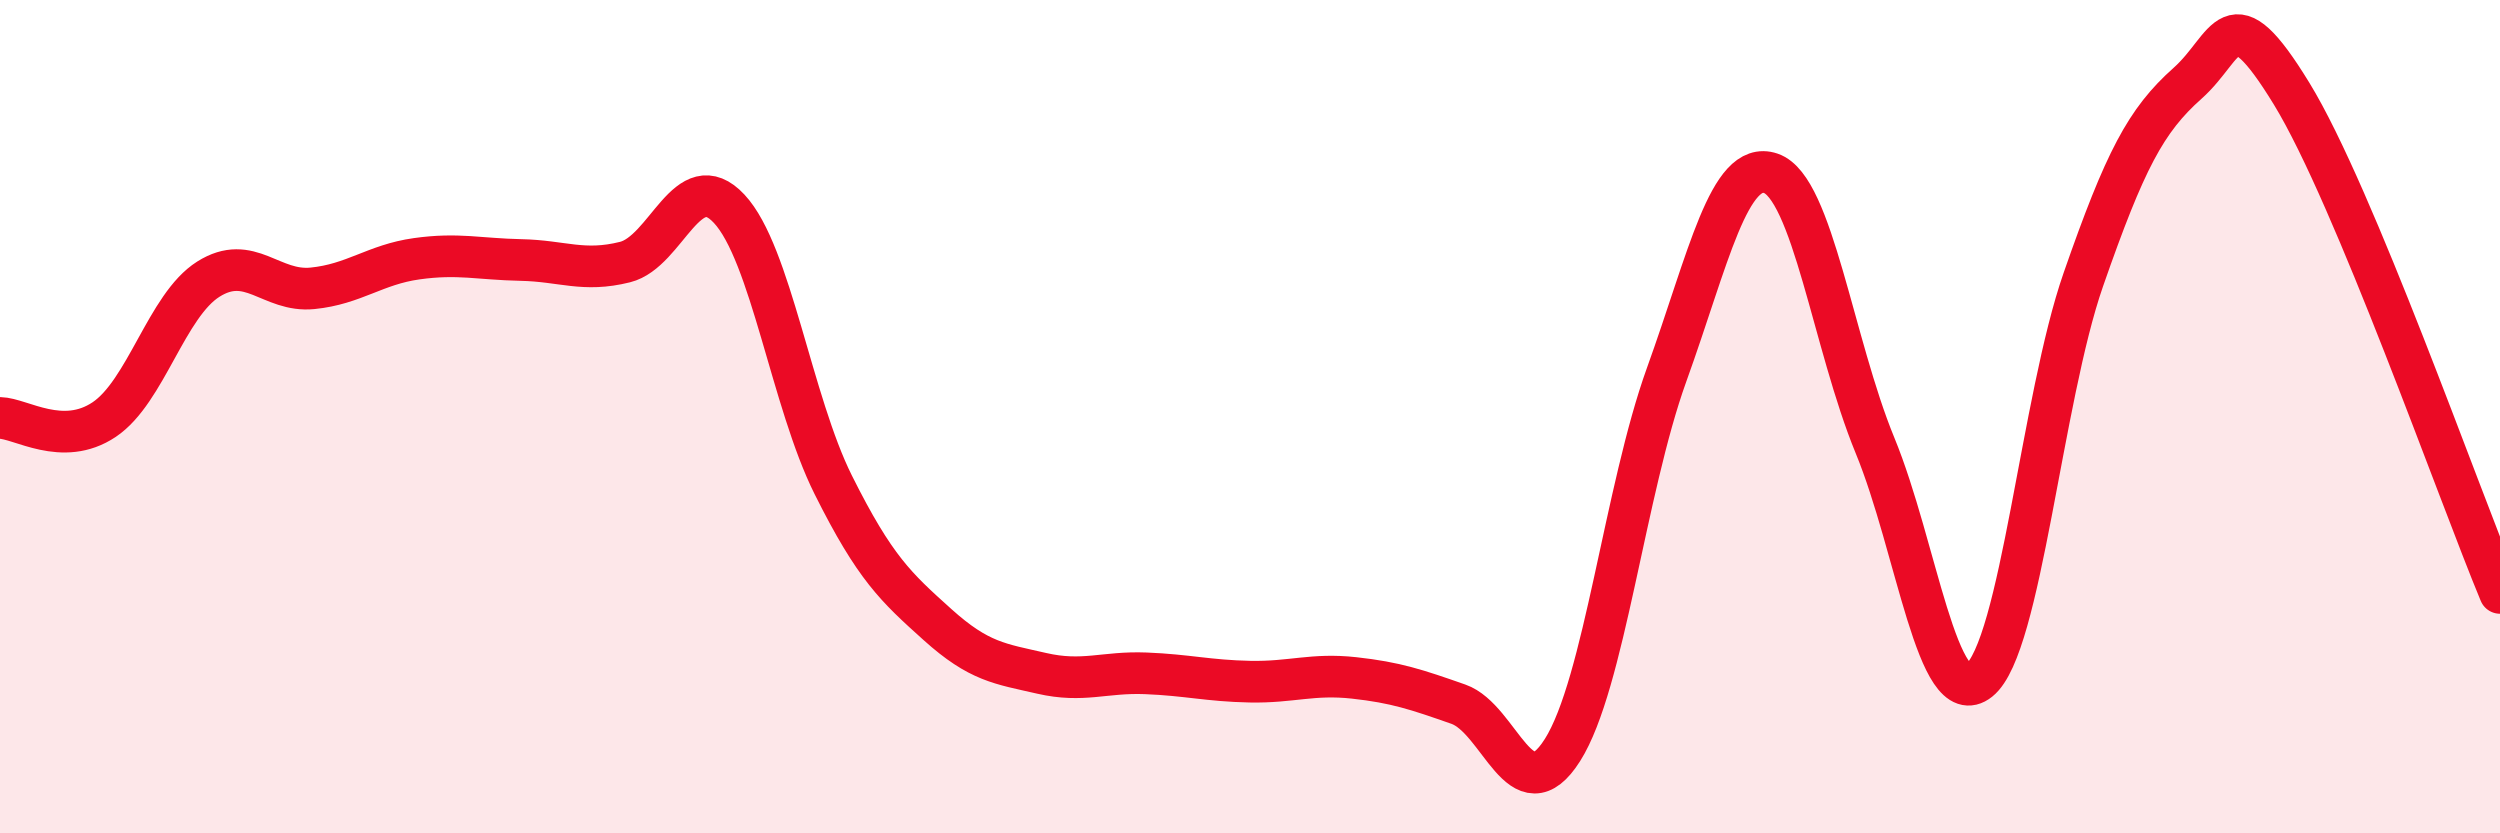 
    <svg width="60" height="20" viewBox="0 0 60 20" xmlns="http://www.w3.org/2000/svg">
      <path
        d="M 0,10.03 C 0.5,10.04 1.5,10.74 2.5,10.07 C 3.5,9.4 4,7.33 5,6.7 C 6,6.07 6.5,7.02 7.5,6.92 C 8.5,6.82 9,6.35 10,6.21 C 11,6.07 11.5,6.22 12.5,6.24 C 13.5,6.26 14,6.54 15,6.29 C 16,6.04 16.5,3.94 17.5,5.01 C 18.5,6.08 19,9.64 20,11.64 C 21,13.64 21.5,14.09 22.5,14.99 C 23.5,15.89 24,15.93 25,16.16 C 26,16.39 26.5,16.12 27.5,16.16 C 28.5,16.2 29,16.34 30,16.36 C 31,16.38 31.5,16.16 32.5,16.27 C 33.5,16.38 34,16.55 35,16.9 C 36,17.25 36.5,19.58 37.5,18 C 38.5,16.42 39,11.76 40,8.99 C 41,6.22 41.5,3.82 42.5,4.16 C 43.5,4.5 44,8.26 45,10.69 C 46,13.12 46.5,17.13 47.5,16.33 C 48.5,15.53 49,9.58 50,6.71 C 51,3.84 51.5,2.89 52.5,2 C 53.5,1.11 53.5,-0.2 55,2.25 C 56.5,4.7 59,11.83 60,14.23L60 20L0 20Z"
        fill="#EB0A25"
        opacity="0.1"
        stroke-linecap="round"
        stroke-linejoin="round"
      />
      <path
        d="M 0,10.03 C 0.5,10.04 1.5,10.74 2.5,10.07 C 3.5,9.4 4,7.33 5,6.7 C 6,6.07 6.5,7.02 7.5,6.92 C 8.5,6.82 9,6.35 10,6.21 C 11,6.07 11.5,6.22 12.5,6.24 C 13.5,6.26 14,6.54 15,6.29 C 16,6.04 16.5,3.94 17.5,5.01 C 18.5,6.08 19,9.64 20,11.64 C 21,13.64 21.5,14.09 22.5,14.99 C 23.5,15.89 24,15.93 25,16.16 C 26,16.39 26.5,16.12 27.5,16.16 C 28.5,16.2 29,16.34 30,16.36 C 31,16.38 31.5,16.16 32.5,16.27 C 33.5,16.38 34,16.55 35,16.9 C 36,17.25 36.5,19.58 37.5,18 C 38.5,16.42 39,11.76 40,8.99 C 41,6.22 41.5,3.82 42.5,4.16 C 43.5,4.5 44,8.26 45,10.69 C 46,13.12 46.5,17.13 47.5,16.33 C 48.5,15.53 49,9.58 50,6.71 C 51,3.84 51.5,2.89 52.5,2 C 53.5,1.11 53.5,-0.2 55,2.25 C 56.5,4.7 59,11.83 60,14.23"
        stroke="#EB0A25"
        stroke-width="1"
        fill="none"
        stroke-linecap="round"
        stroke-linejoin="round"
      />
    </svg>
  